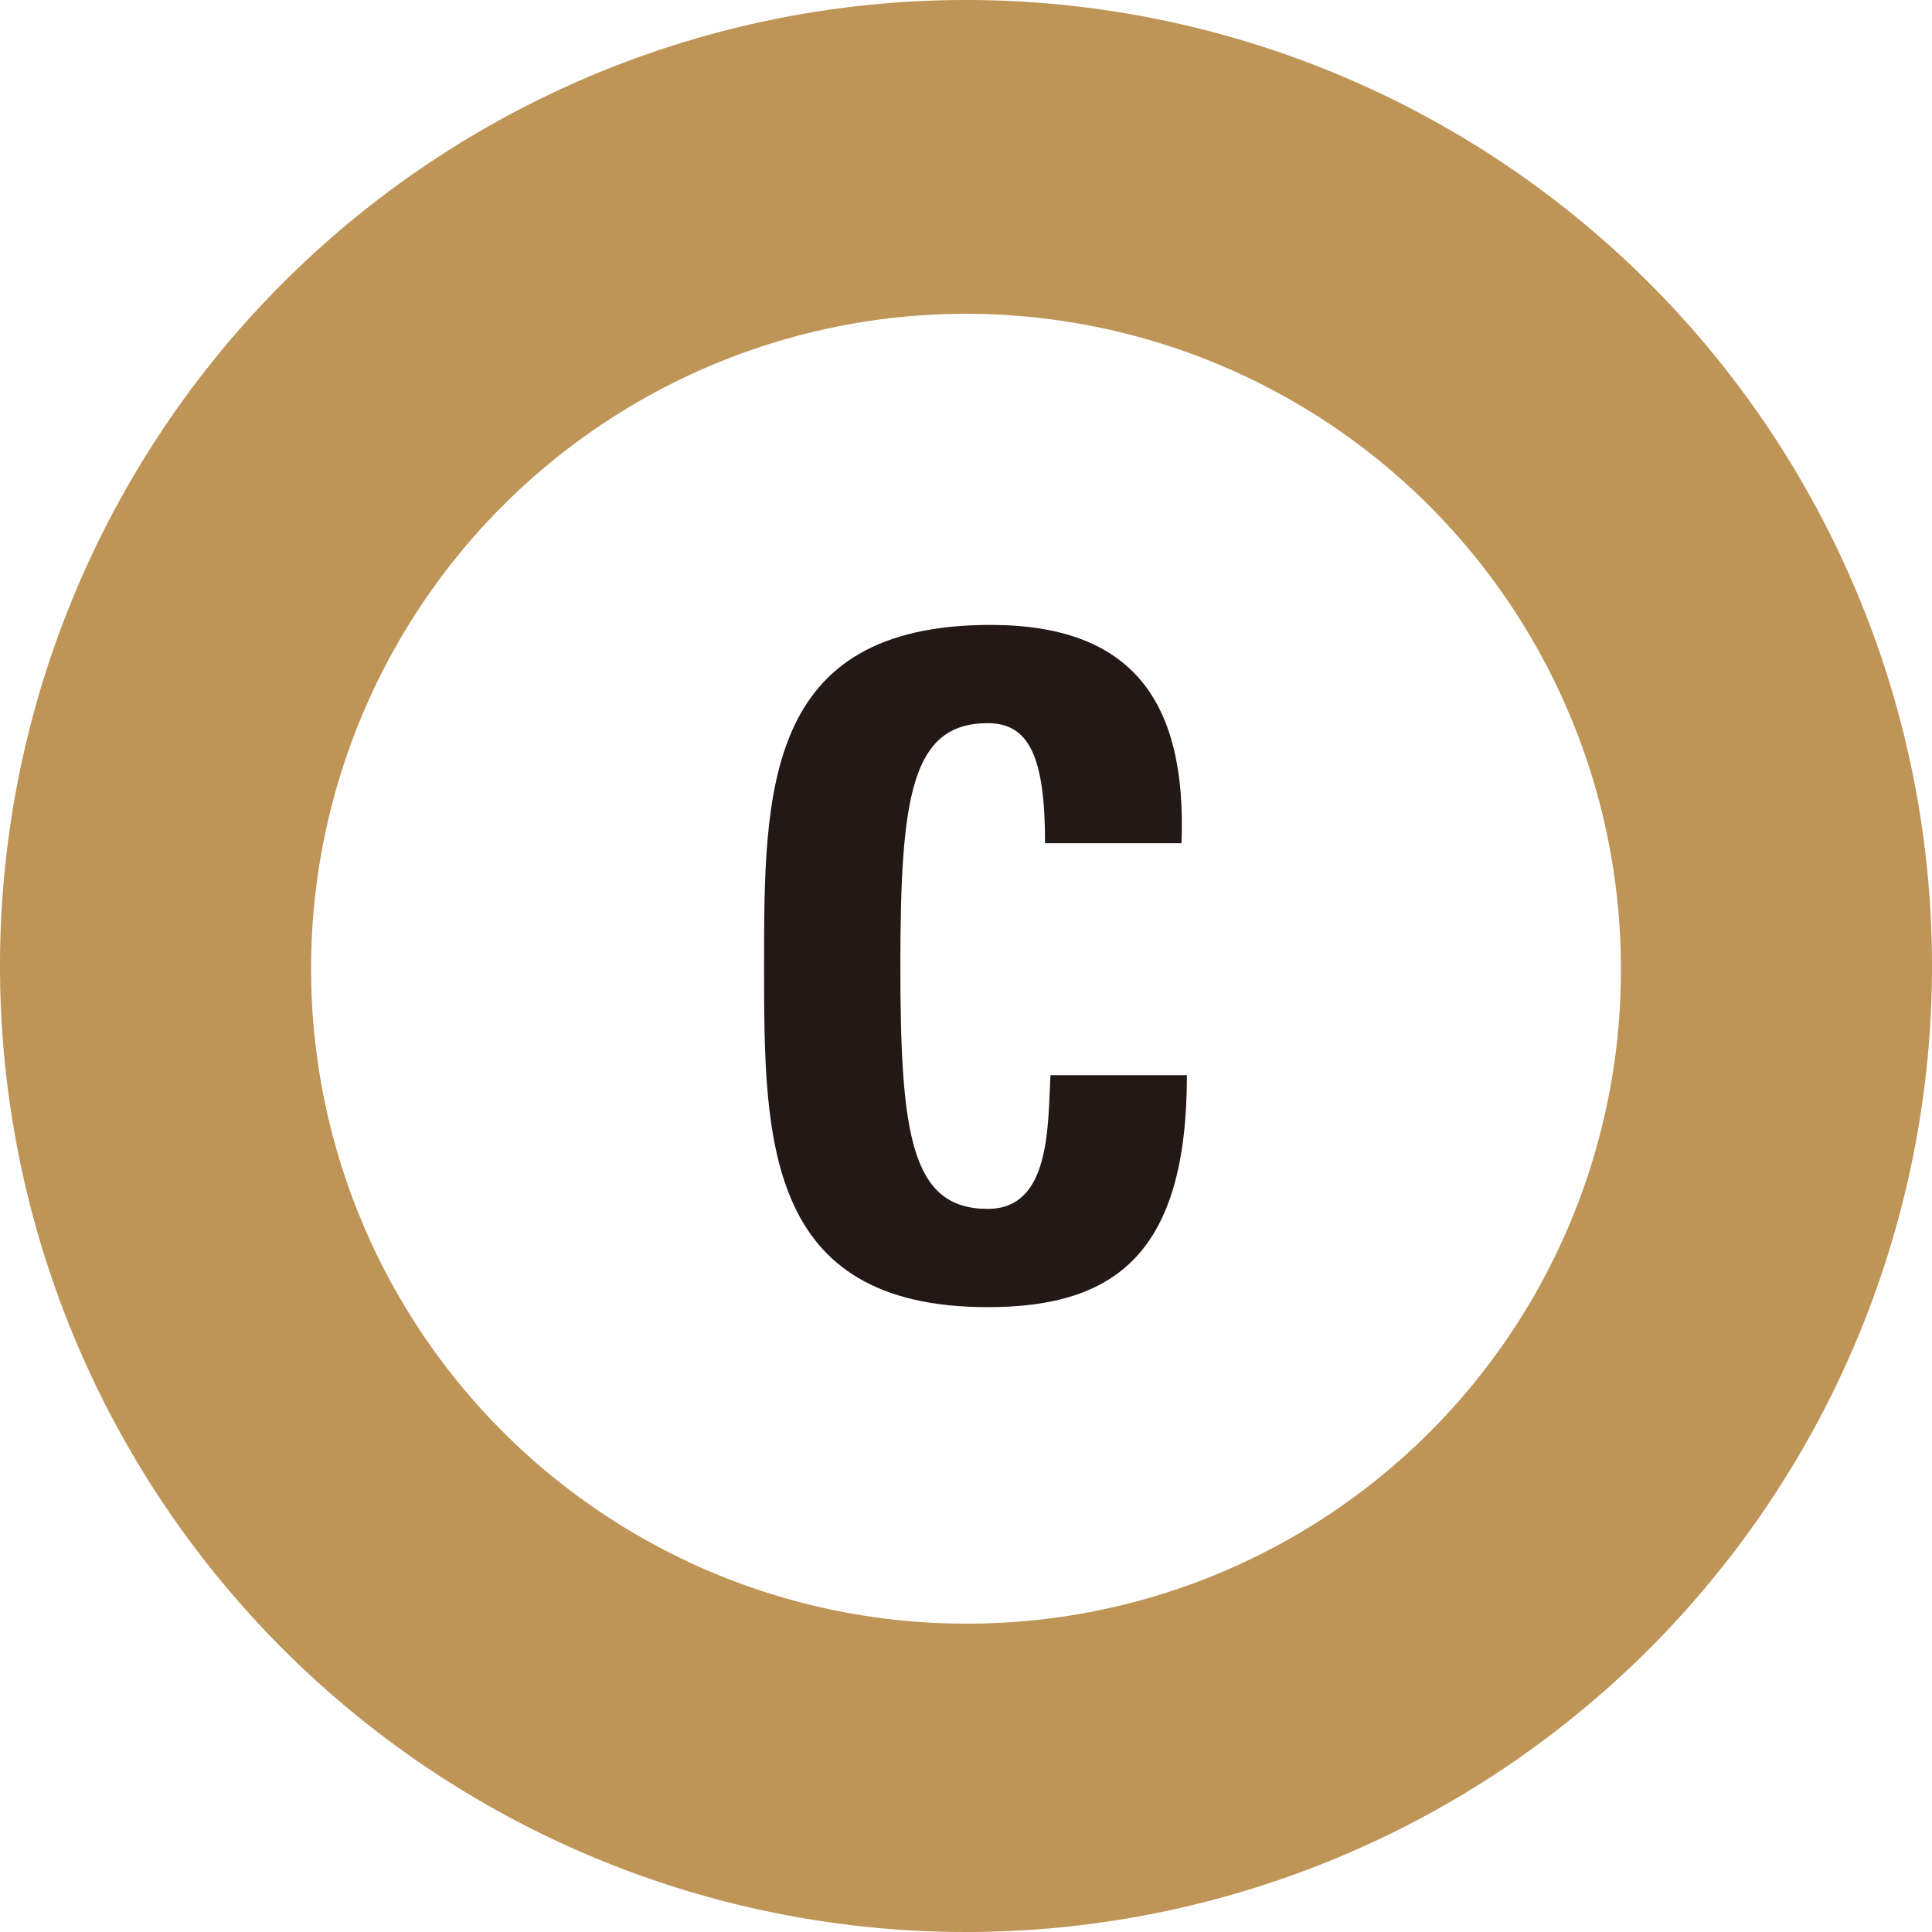 <svg xmlns="http://www.w3.org/2000/svg" xmlns:xlink="http://www.w3.org/1999/xlink" width="64" height="64" viewBox="0 0 64 64"><defs><clipPath id="a"><rect width="64" height="64" fill="none"/></clipPath><clipPath id="c"><rect width="64" height="64"/></clipPath></defs><g id="b" clip-path="url(#c)"><g clip-path="url(#a)"><path d="M28,34.2c0-5.785,0-11.3,7.5-11.3,4.7,0,6.508,2.531,6.328,7.232h-4.52c0-2.893-.542-3.977-1.9-3.977-2.531,0-2.893,2.441-2.893,8.045s.362,8.045,2.893,8.045c2.079,0,1.989-2.712,2.079-4.429h4.52c0,5.876-2.35,7.684-6.6,7.684C28,45.5,28,39.894,28,34.2" transform="translate(-2.689 -2.199)" fill="#231815"/><path d="M32,0A32,32,0,1,0,64,32,32,32,0,0,0,32,0m0,53.785A21.695,21.695,0,1,1,53.695,32.09,21.643,21.643,0,0,1,32,53.785" fill="#be9457"/></g></g></svg>